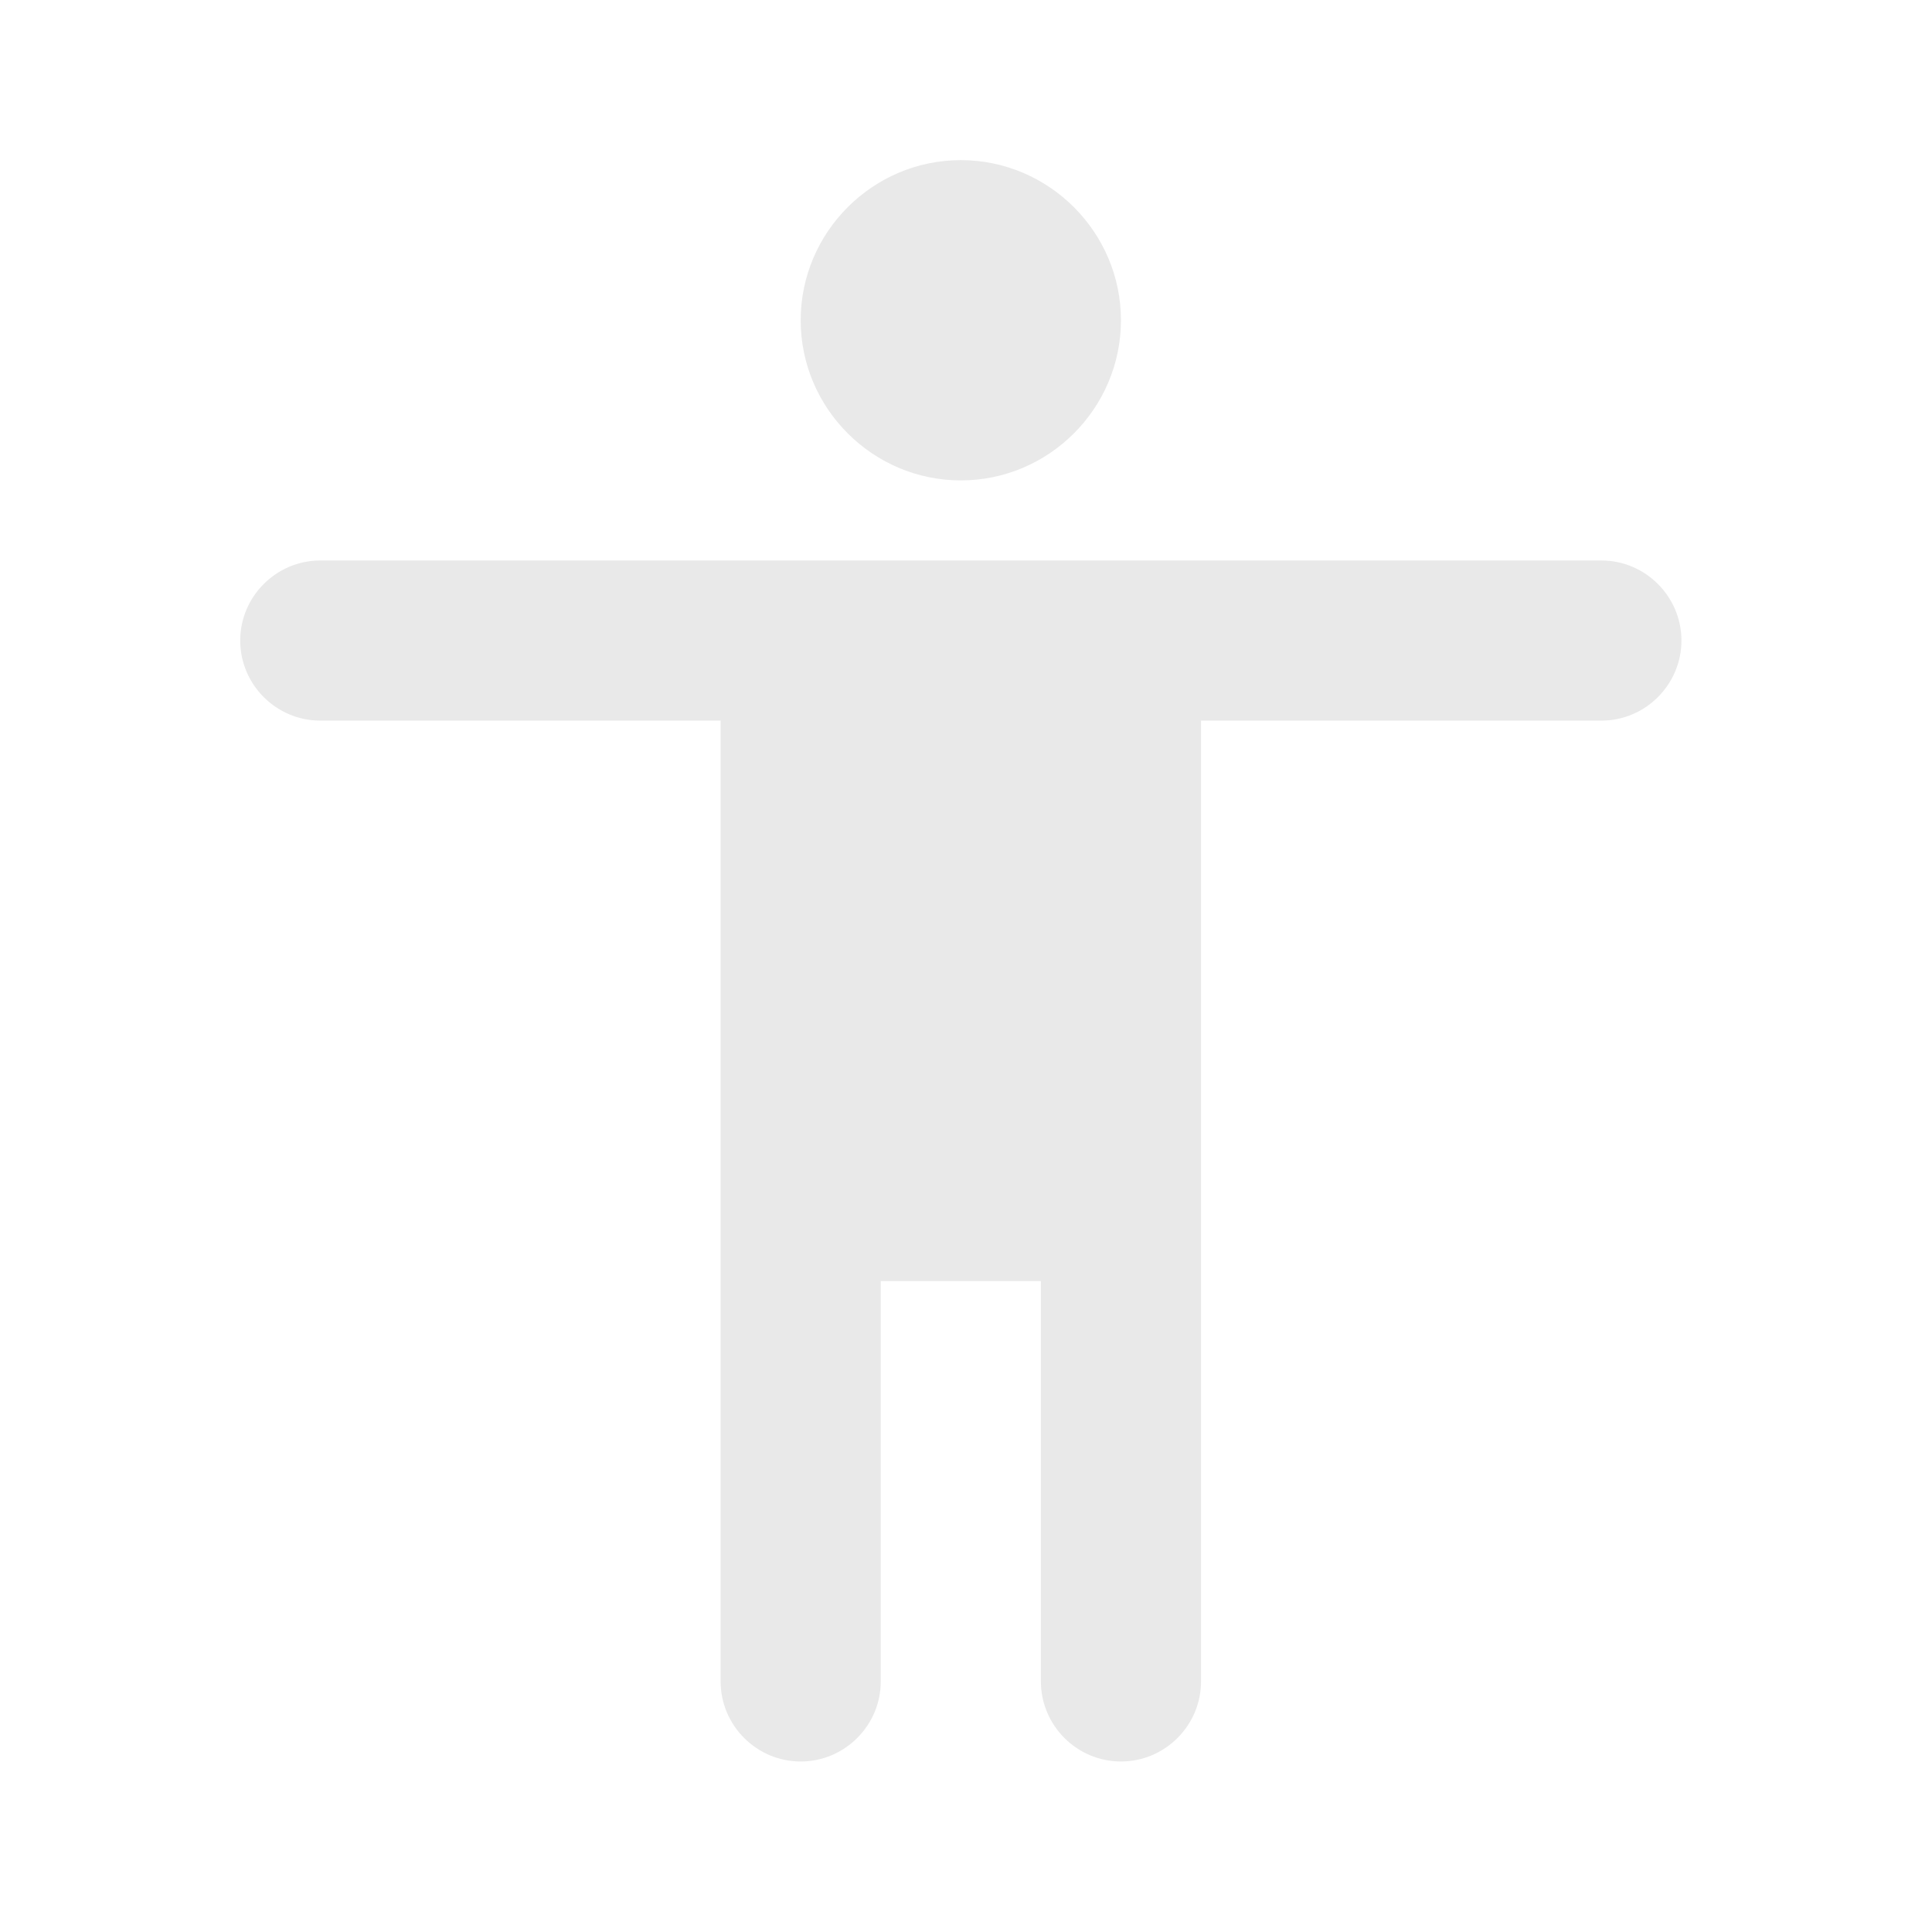 <?xml version="1.0" encoding="utf-8"?>
<svg xmlns="http://www.w3.org/2000/svg" fill="none" height="100%" overflow="visible" preserveAspectRatio="none" style="display: block;" viewBox="0 0 123 123" width="100%">
<g clip-path="url(#clip0_0_3535)" id="Accessibility">
<g id="Vector">
</g>
<path d="M61.17 10.195C66.778 10.195 71.365 14.783 71.365 20.39C71.365 25.997 66.778 30.585 61.17 30.585C55.563 30.585 50.975 25.997 50.975 20.39C50.975 14.783 55.563 10.195 61.17 10.195ZM101.95 45.878H76.463V107.048C76.463 109.851 74.169 112.145 71.365 112.145C68.562 112.145 66.268 109.851 66.268 107.048V81.56H56.073V107.048C56.073 109.851 53.779 112.145 50.975 112.145C48.172 112.145 45.878 109.851 45.878 107.048V45.878H20.39C17.586 45.878 15.293 43.584 15.293 40.78C15.293 37.977 17.586 35.683 20.39 35.683H101.95C104.754 35.683 107.048 37.977 107.048 40.78C107.048 43.584 104.754 45.878 101.95 45.878Z" fill="#E9E9E9" id="Vector_2"/>
</g>
<defs>
<clipPath id="clip0_0_3535">
<rect fill="white" height="122.34" width="122.34"/>
</clipPath>
</defs>
</svg>